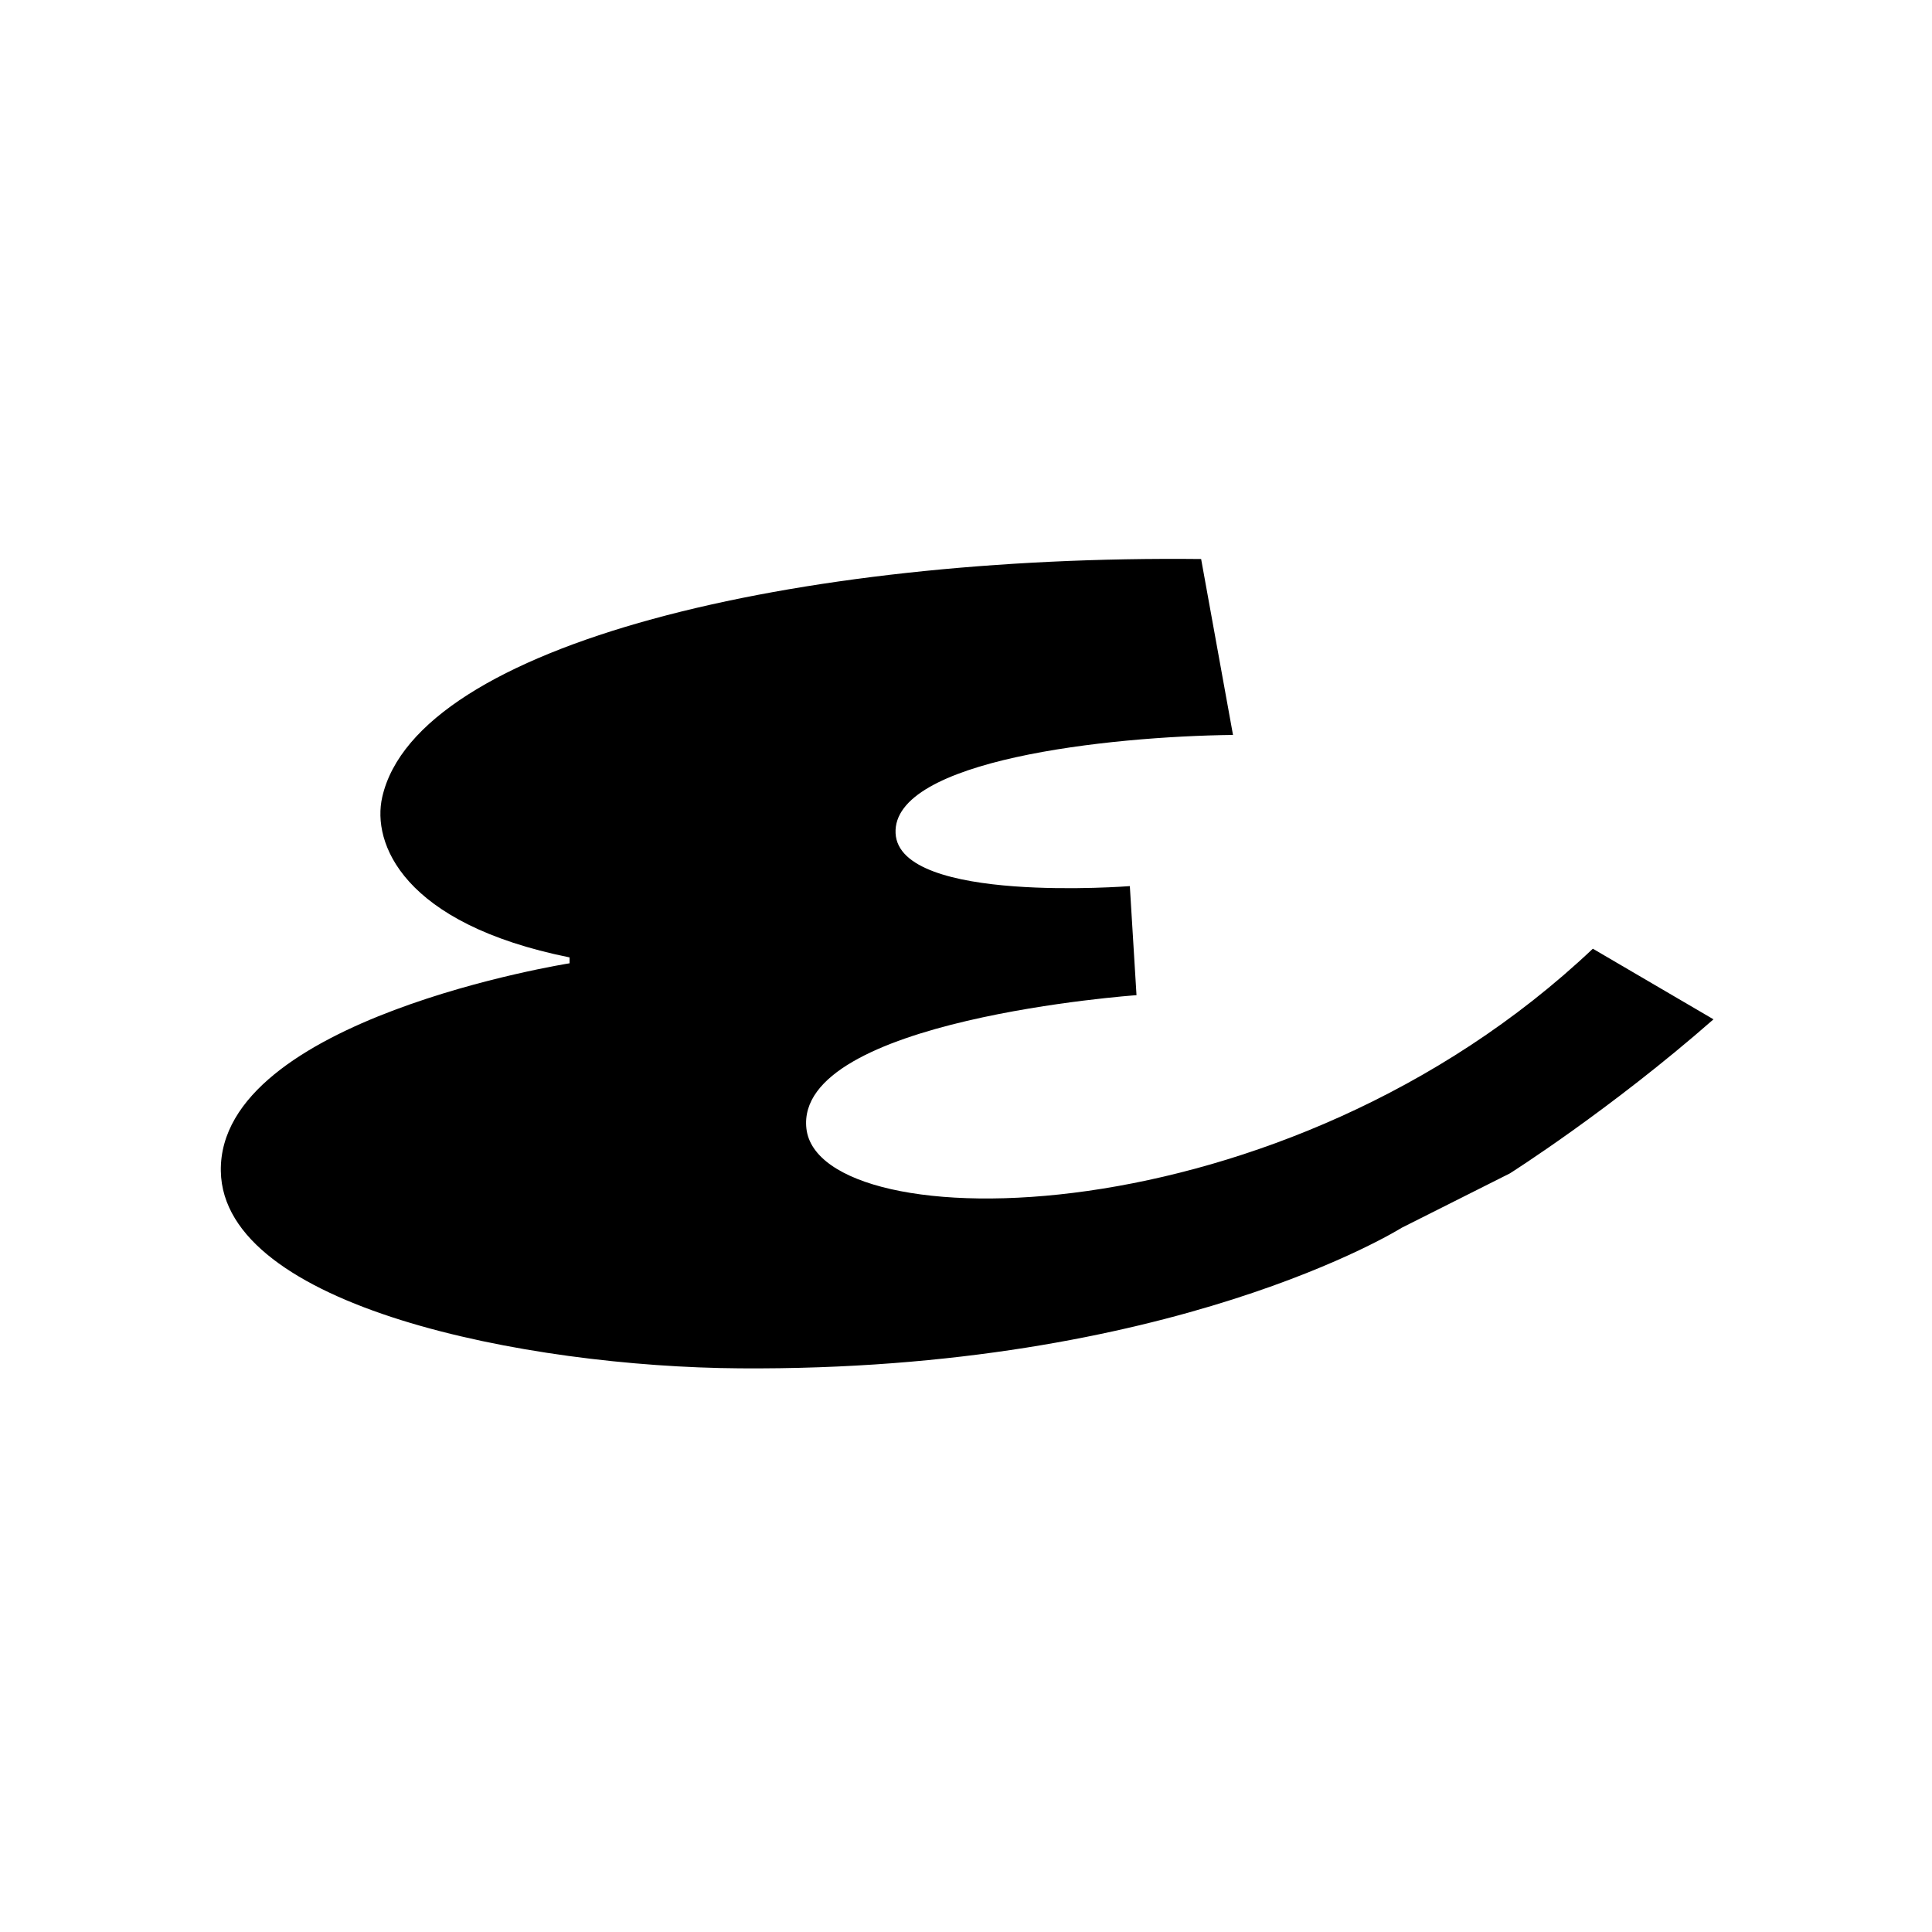 <svg width="20" height="20" viewBox="0 0 20 20" fill="none" xmlns="http://www.w3.org/2000/svg">
<rect width="20" height="20" fill="white" style="fill:white;fill:white;fill-opacity:1;"/>
<path d="M11.765 10.302C11.765 10.302 8.219 10.552 8.348 11.684C8.481 12.845 13.276 12.861 16.489 9.821L17.738 10.552C16.67 11.489 15.63 12.147 15.63 12.147L14.51 12.71C14.51 12.71 12.144 14.197 7.658 14.165C5.443 14.15 2.308 13.527 2.286 12.123C2.261 10.546 5.896 9.972 5.896 9.972V9.911C4.166 9.562 3.848 8.726 3.957 8.251C4.317 6.666 8.238 5.742 12.434 5.787L12.764 7.608C11.469 7.623 9.234 7.868 9.271 8.626C9.307 9.361 11.696 9.173 11.696 9.173L11.765 10.302Z" fill="black" style="fill:black;fill:black;fill-opacity:1;"/>
</svg>
